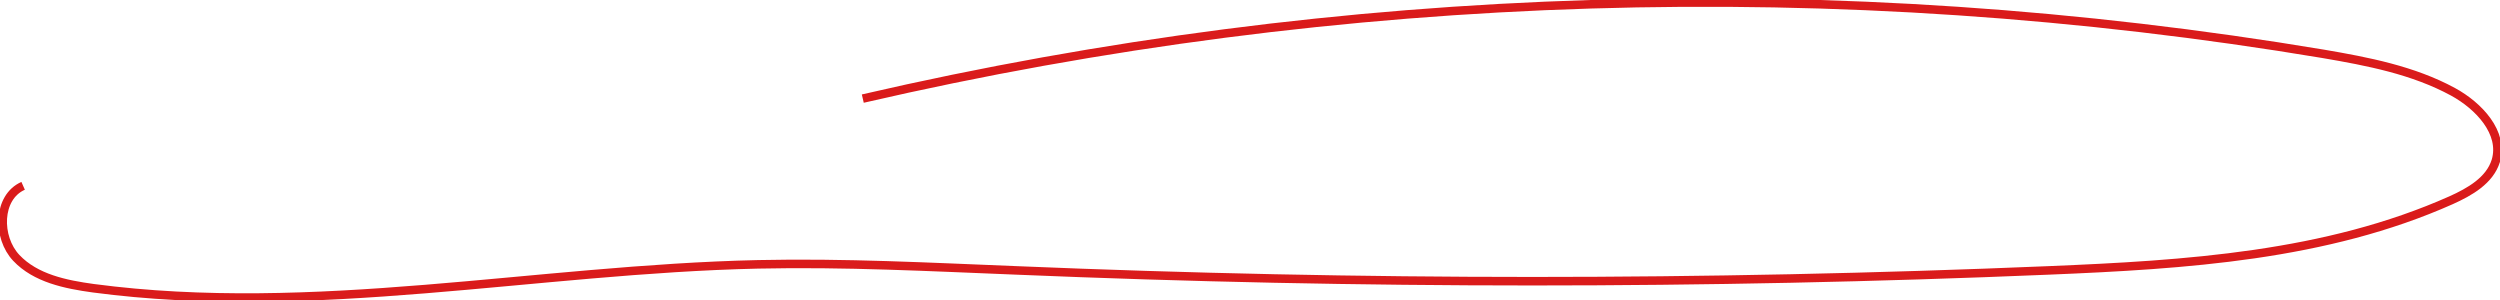 <?xml version="1.0" encoding="UTF-8"?> <!-- Generator: Adobe Illustrator 22.0.1, SVG Export Plug-In . SVG Version: 6.00 Build 0) --> <svg xmlns="http://www.w3.org/2000/svg" xmlns:xlink="http://www.w3.org/1999/xlink" id="Слой_1" x="0px" y="0px" viewBox="0 0 659.2 79.2" style="enable-background:new 0 0 659.2 79.2;" xml:space="preserve"> <style type="text/css"> .st0{fill:none;stroke:#DA1B1B;stroke-width:2.25;stroke-miterlimit:10;} </style> <title>10</title> <g id="Слой_2_1_"> <g id="Слой_1-2"> <path class="st0" d="M6.1,49c-6.8,3-6.9,13.6-1.8,19s13,7,20.3,8c58.1,7.7,116.7-5,175.3-6.3c22.7-0.5,45.4,0.7,68.1,1.6 c90.7,3.8,181.4,3.8,272.2,0c36.1-1.5,73.1-3.8,106.1-18.5c4.9-2.2,10.2-5.2,11.8-10.4c2.2-7.4-4.5-14.5-11.3-18.2 c-10.5-5.7-22.5-8-34.2-10C484.6-7.2,353.8-3.2,227.5,26"></path> </g> </g> </svg> 